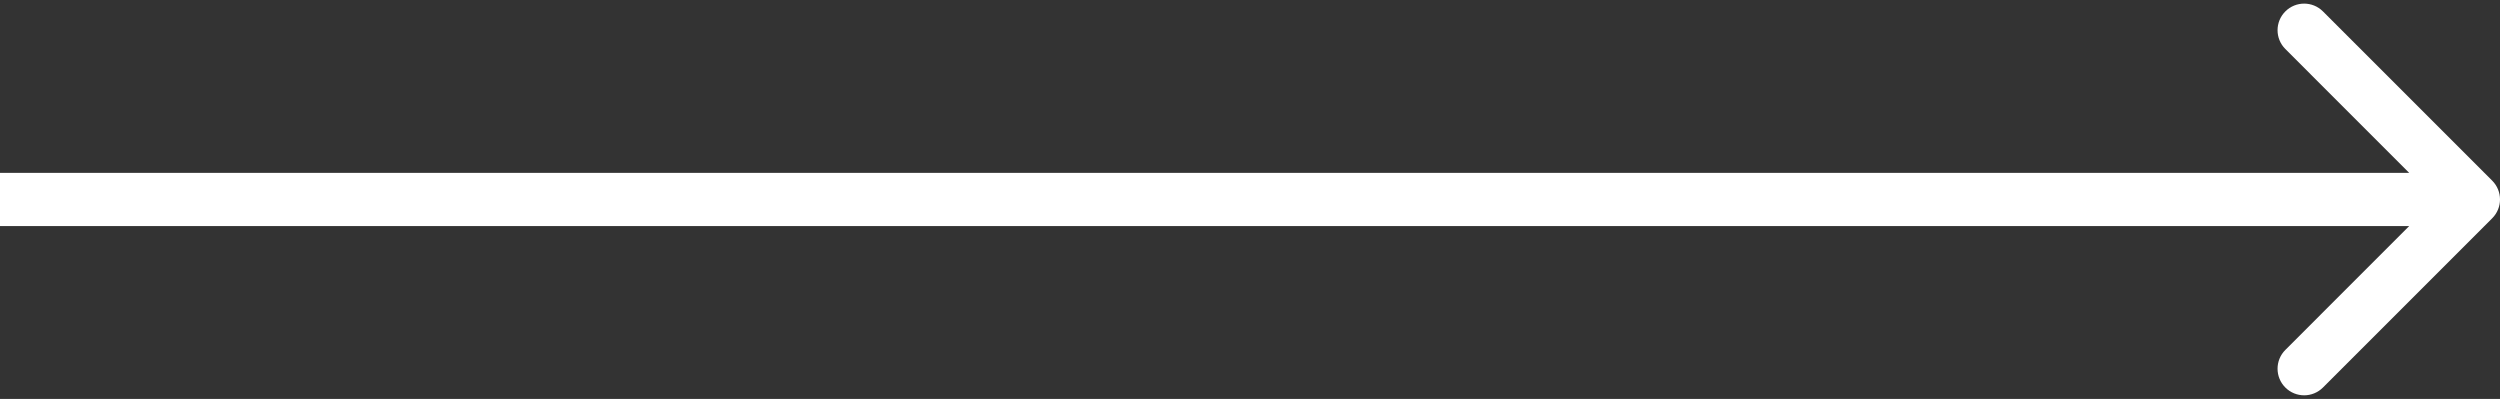 <?xml version="1.0" encoding="UTF-8"?> <svg xmlns="http://www.w3.org/2000/svg" width="188" height="30" viewBox="0 0 188 30" fill="none"><rect x="0" y="0" width="188" height="30" fill="#333333" stroke="none"/> <path d="M187.414 16.414C188.195 15.633 188.195 14.367 187.414 13.586L174.686 0.858C173.905 0.077 172.639 0.077 171.858 0.858C171.077 1.639 171.077 2.905 171.858 3.686L183.172 15L171.858 26.314C171.077 27.095 171.077 28.361 171.858 29.142C172.639 29.923 173.905 29.923 174.686 29.142L187.414 16.414ZM0 17H186V13H0V17Z" fill="white"></path> </svg> 